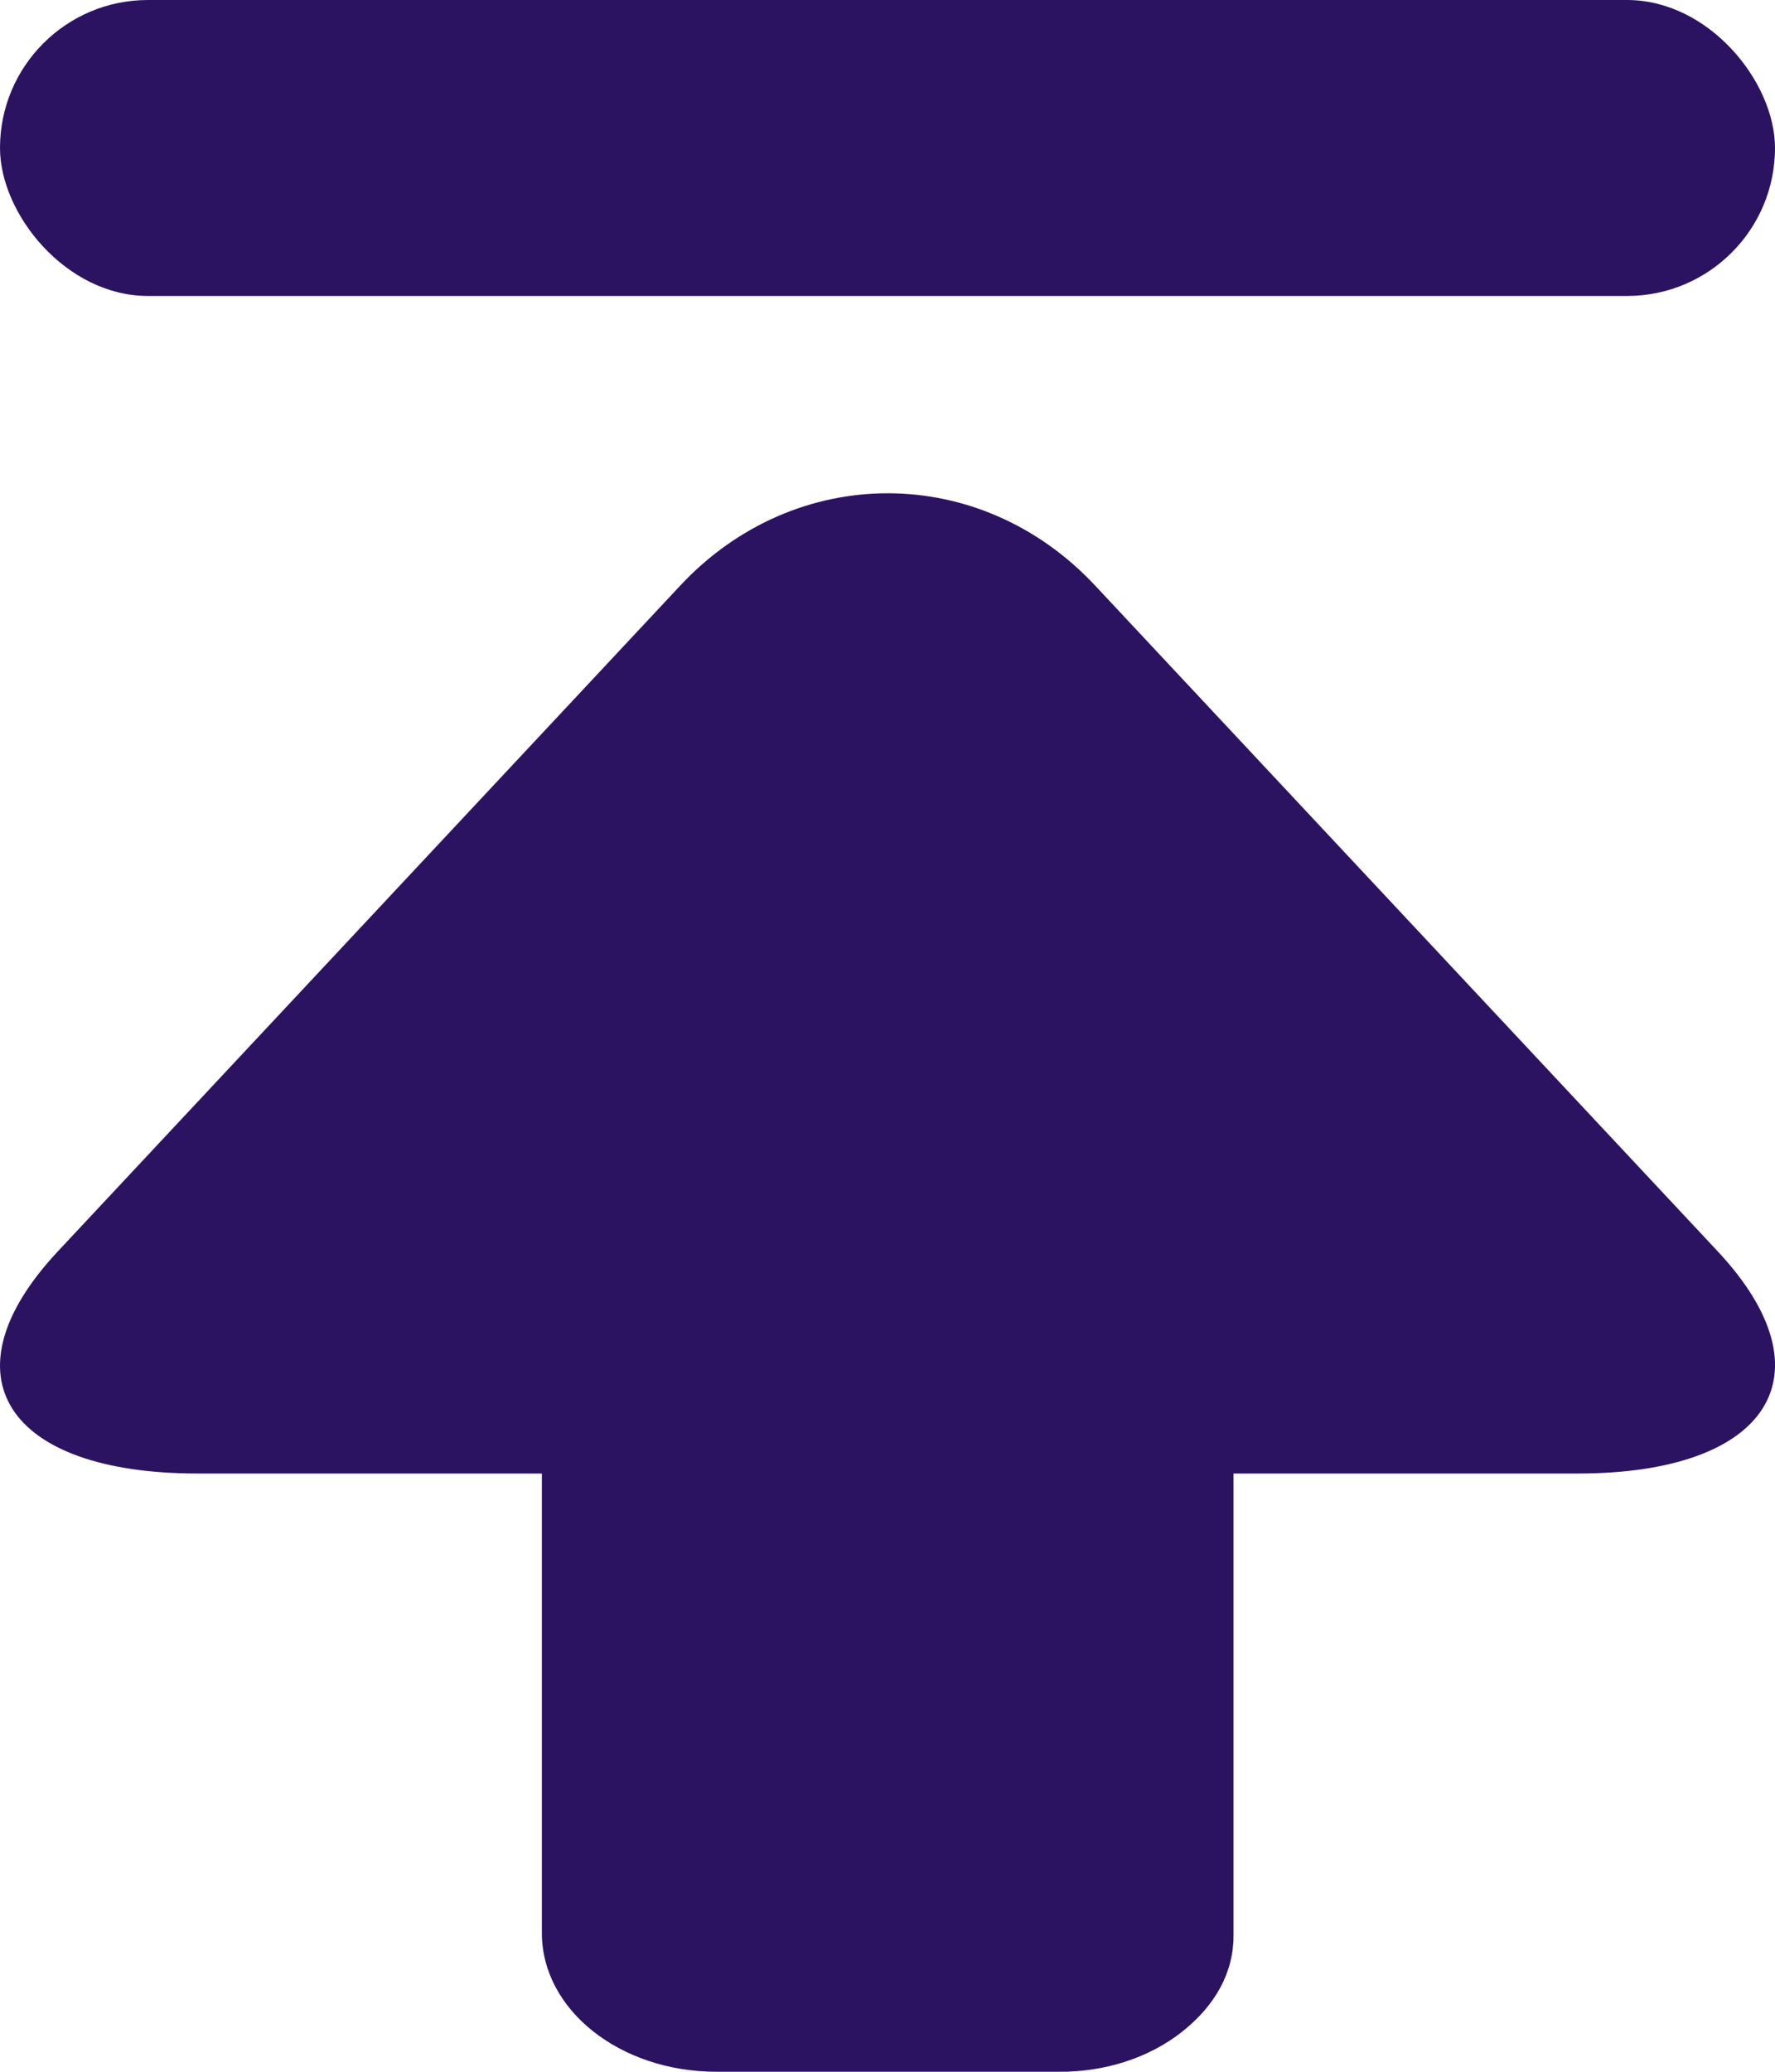 <svg xmlns="http://www.w3.org/2000/svg" xmlns:xlink="http://www.w3.org/1999/xlink" fill="none" version="1.1" width="18" height="21" viewBox="0 0 18 21"><g><g><rect x="0" y="0" width="18" height="3" rx="1.5" fill="#2C1361" fill-opacity="1"/></g><g><g><path d="M5.495,19.593C5.495,20.374,6.288,21,7.266,21L10.738,21C11.206,21.004,11.657,20.857,11.989,20.593C12.322,20.329,12.509,19.997,12.509,19.621L12.509,14.936L16,14.936C17.942,14.936,18.582,13.929,17.421,12.686L11.106,5.936C9.935,4.684,8.06,4.692,6.898,5.936L0.585,12.686C-0.586,13.938,0.059,14.936,2.004,14.936L5.495,14.936L5.495,19.593Z" fill="#2C1361" fill-opacity="1"/></g></g></g></svg>